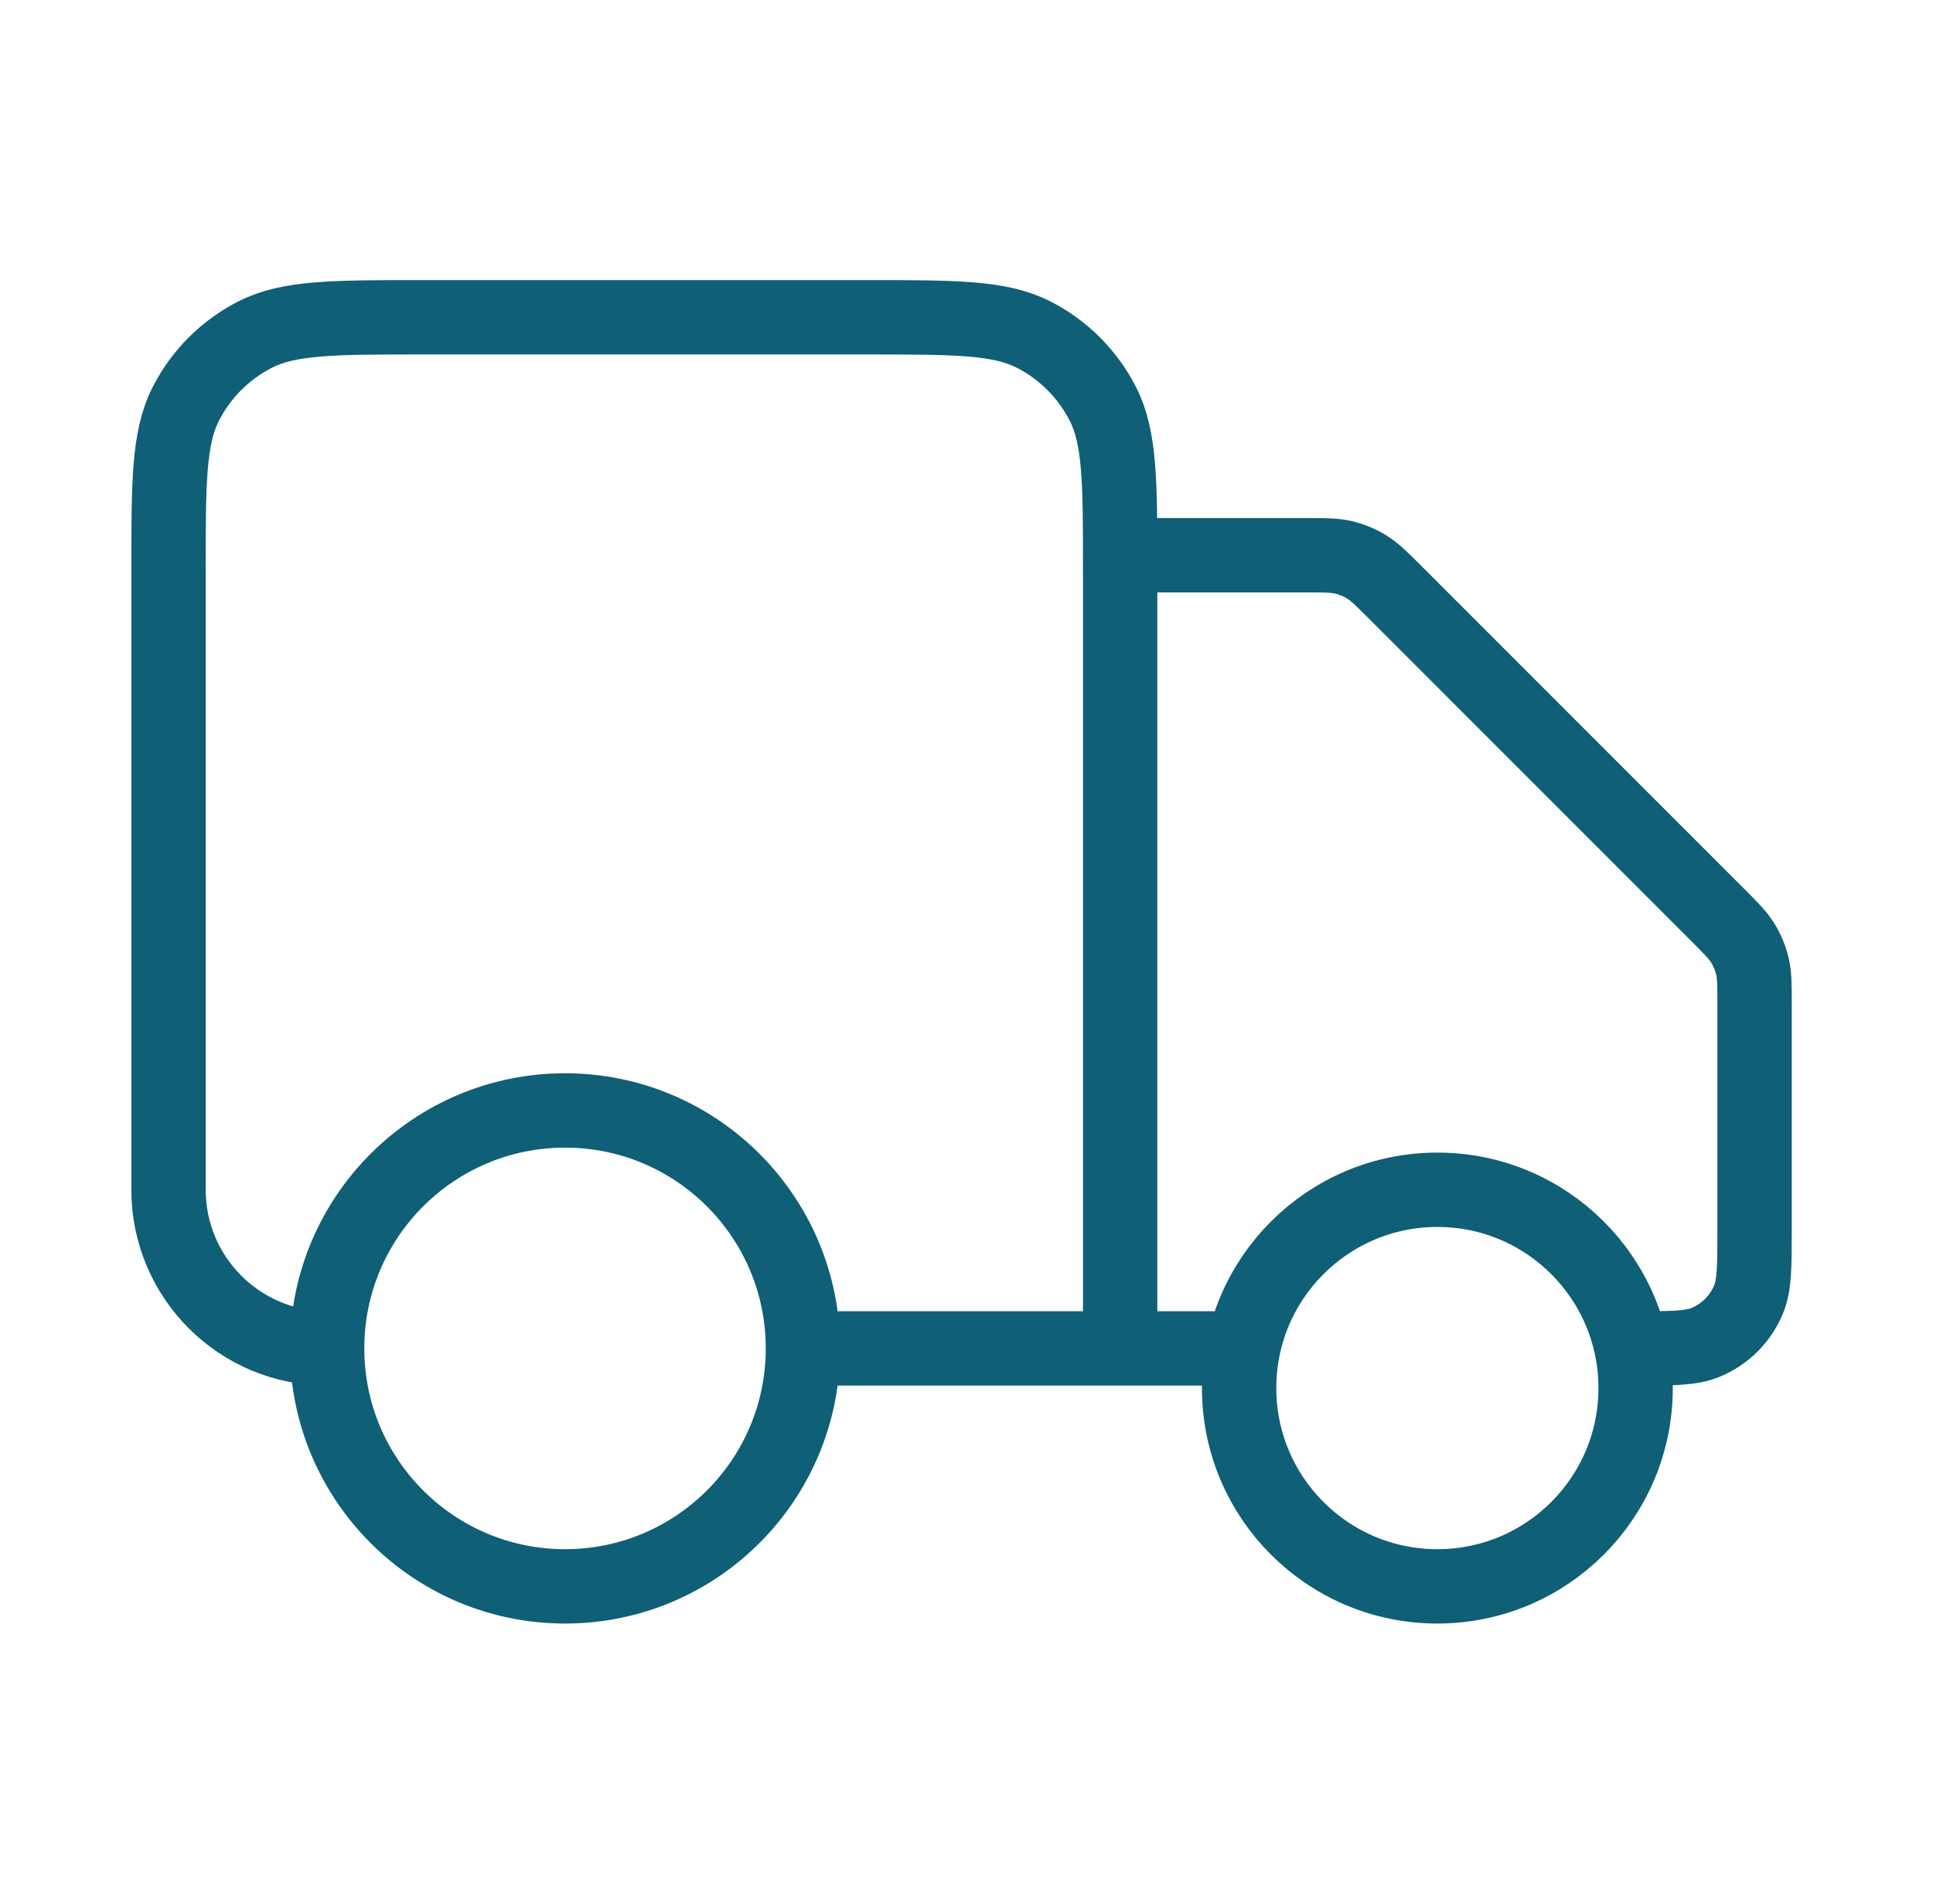 <svg width="65" height="64" viewBox="0 0 65 64" fill="none" xmlns="http://www.w3.org/2000/svg">
<g id="truck-01">
<path id="Icon" d="M37.667 18.667H43.9C44.552 18.667 44.878 18.667 45.185 18.74C45.457 18.806 45.717 18.913 45.956 19.06C46.225 19.225 46.456 19.455 46.917 19.916L57.751 30.75C58.212 31.212 58.443 31.442 58.607 31.711C58.754 31.95 58.861 32.21 58.927 32.482C59 32.789 59 33.115 59 33.767V41.333C59 42.576 59 43.197 58.797 43.687C58.527 44.341 58.008 44.86 57.354 45.13C56.864 45.333 56.243 45.333 55 45.333M41.667 45.333H37.667M37.667 45.333V19.2C37.667 16.213 37.667 14.72 37.086 13.579C36.574 12.575 35.758 11.759 34.755 11.248C33.614 10.667 32.121 10.667 29.134 10.667H14.2C11.213 10.667 9.72 10.667 8.579 11.248C7.576 11.759 6.76 12.575 6.248 13.579C5.667 14.72 5.667 16.213 5.667 19.2V40C5.667 42.946 8.055 45.333 11 45.333M37.667 45.333H27M27 45.333C27 49.752 23.419 53.333 19 53.333C14.582 53.333 11 49.752 11 45.333M27 45.333C27 40.915 23.419 37.333 19 37.333C14.582 37.333 11 40.915 11 45.333M55 46.667C55 50.349 52.016 53.333 48.334 53.333C44.652 53.333 41.667 50.349 41.667 46.667C41.667 42.985 44.652 40 48.334 40C52.016 40 55 42.985 55 46.667Z" stroke="#0F5F76" stroke-width="2.5" stroke-linecap="round" stroke-linejoin="round"/>
</g>
</svg>
